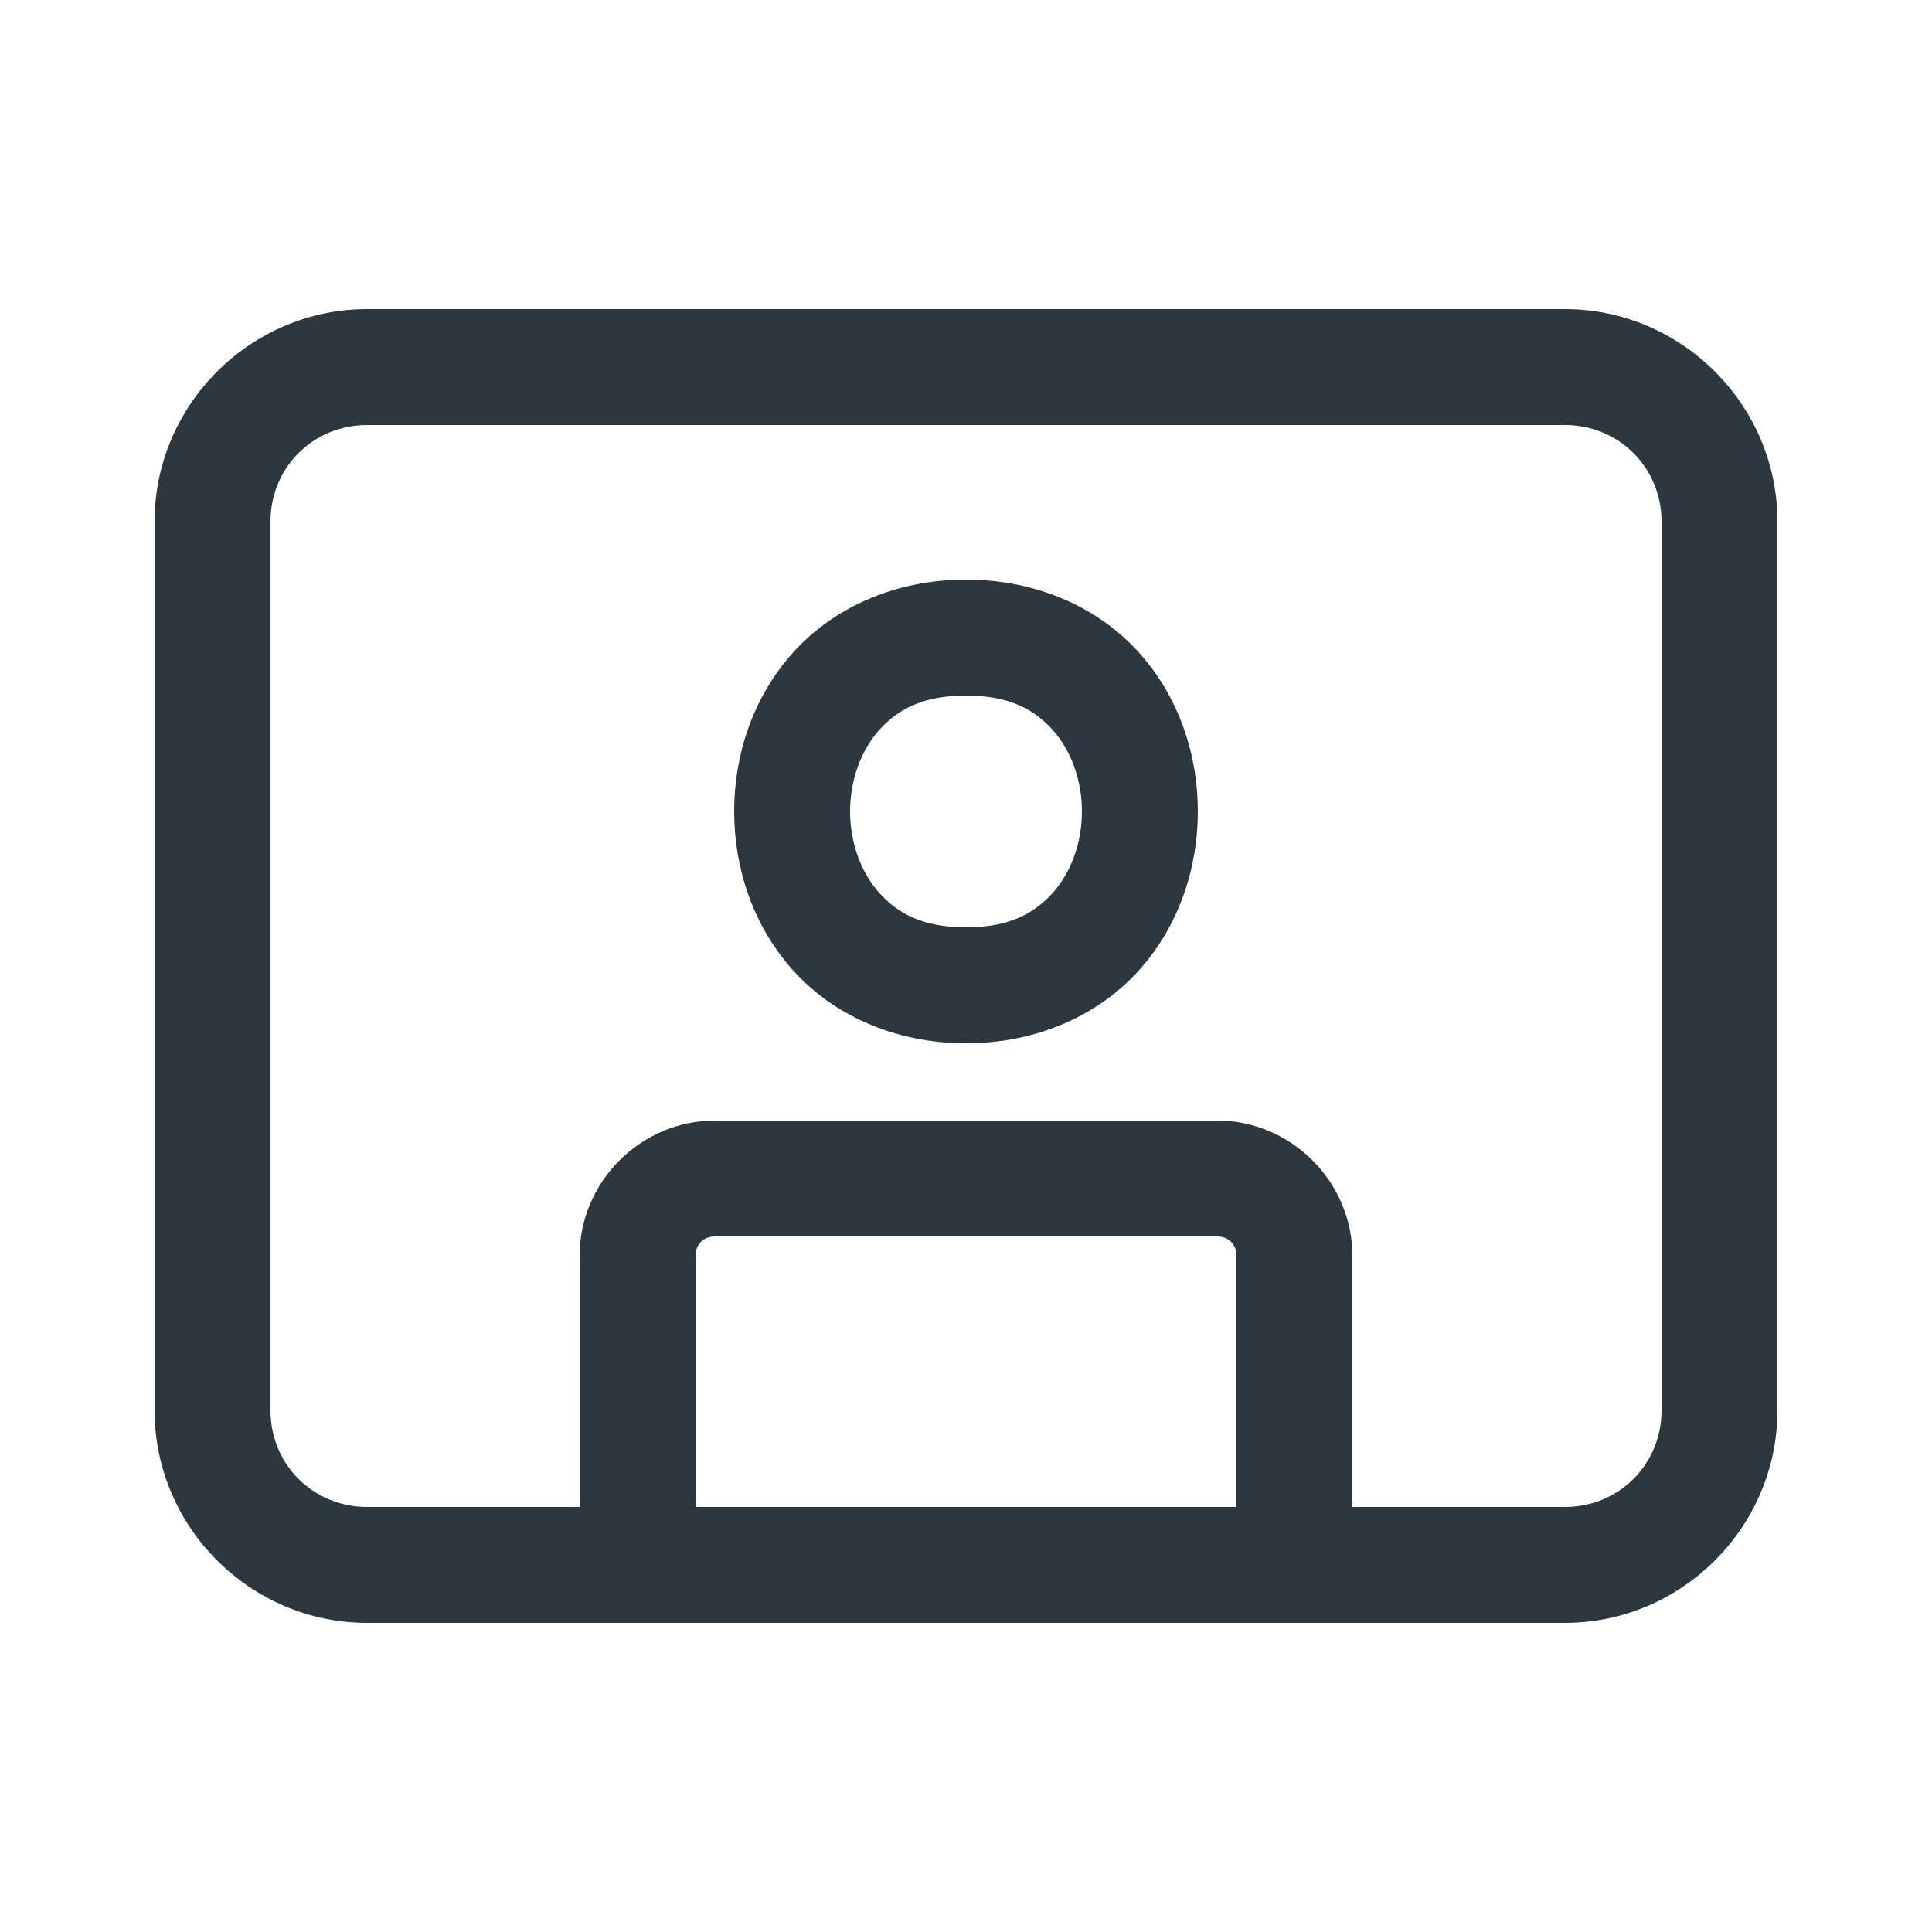 <?xml version="1.0" encoding="UTF-8"?>
<svg width="50px" height="50px" viewBox="0 0 50 50" version="1.1" xmlns="http://www.w3.org/2000/svg" xmlns:xlink="http://www.w3.org/1999/xlink">
    <title>icons/50px/user-virtual</title>
    <g id="icons/50px/user-virtual" stroke="none" stroke-width="1" fill="none" fill-rule="evenodd">
        <g id="icons8-video-chat" transform="translate(4, 8)" fill="#2C373F" fill-rule="nonzero">
            <path d="M5.5,0 C2.48,0 0,2.48 0,5.5 L0,28.5 C0,31.52 2.48,34 5.5,34 L36.5,34 C39.52,34 42,31.52 42,28.5 L42,5.5 C42,2.48 39.52,0 36.5,0 L5.5,0 Z M5.5,3 L36.5,3 C37.898,3 39,4.102 39,5.5 L39,28.5 C39,29.898 37.898,31 36.5,31 L31,31 L31,24.5 C31,22.585 29.415,21 27.5,21 L14.5,21 C12.585,21 11,22.585 11,24.5 L11,31 L5.5,31 C4.102,31 3,29.898 3,28.5 L3,5.5 C3,4.102 4.102,3 5.5,3 Z M21,7 C19.125,7 17.529,7.757 16.504,8.91 C15.479,10.063 15,11.542 15,13 C15,14.458 15.479,15.937 16.504,17.09 C17.529,18.243 19.125,19 21,19 C22.875,19 24.471,18.243 25.496,17.09 C26.521,15.937 27,14.458 27,13 C27,11.542 26.521,10.063 25.496,8.91 C24.471,7.757 22.875,7 21,7 Z M21,10 C22.125,10 22.779,10.368 23.254,10.902 C23.729,11.437 24,12.208 24,13 C24,13.792 23.729,14.563 23.254,15.098 C22.779,15.632 22.125,16 21,16 C19.875,16 19.221,15.632 18.746,15.098 C18.271,14.563 18,13.792 18,13 C18,12.208 18.271,11.437 18.746,10.902 C19.221,10.368 19.875,10 21,10 Z M14.5,24 L27.5,24 C27.795,24 28,24.205 28,24.5 L28,31 L14,31 L14,24.5 C14,24.205 14.205,24 14.5,24 Z" id="Shape"></path>
        </g>
    </g>
</svg>